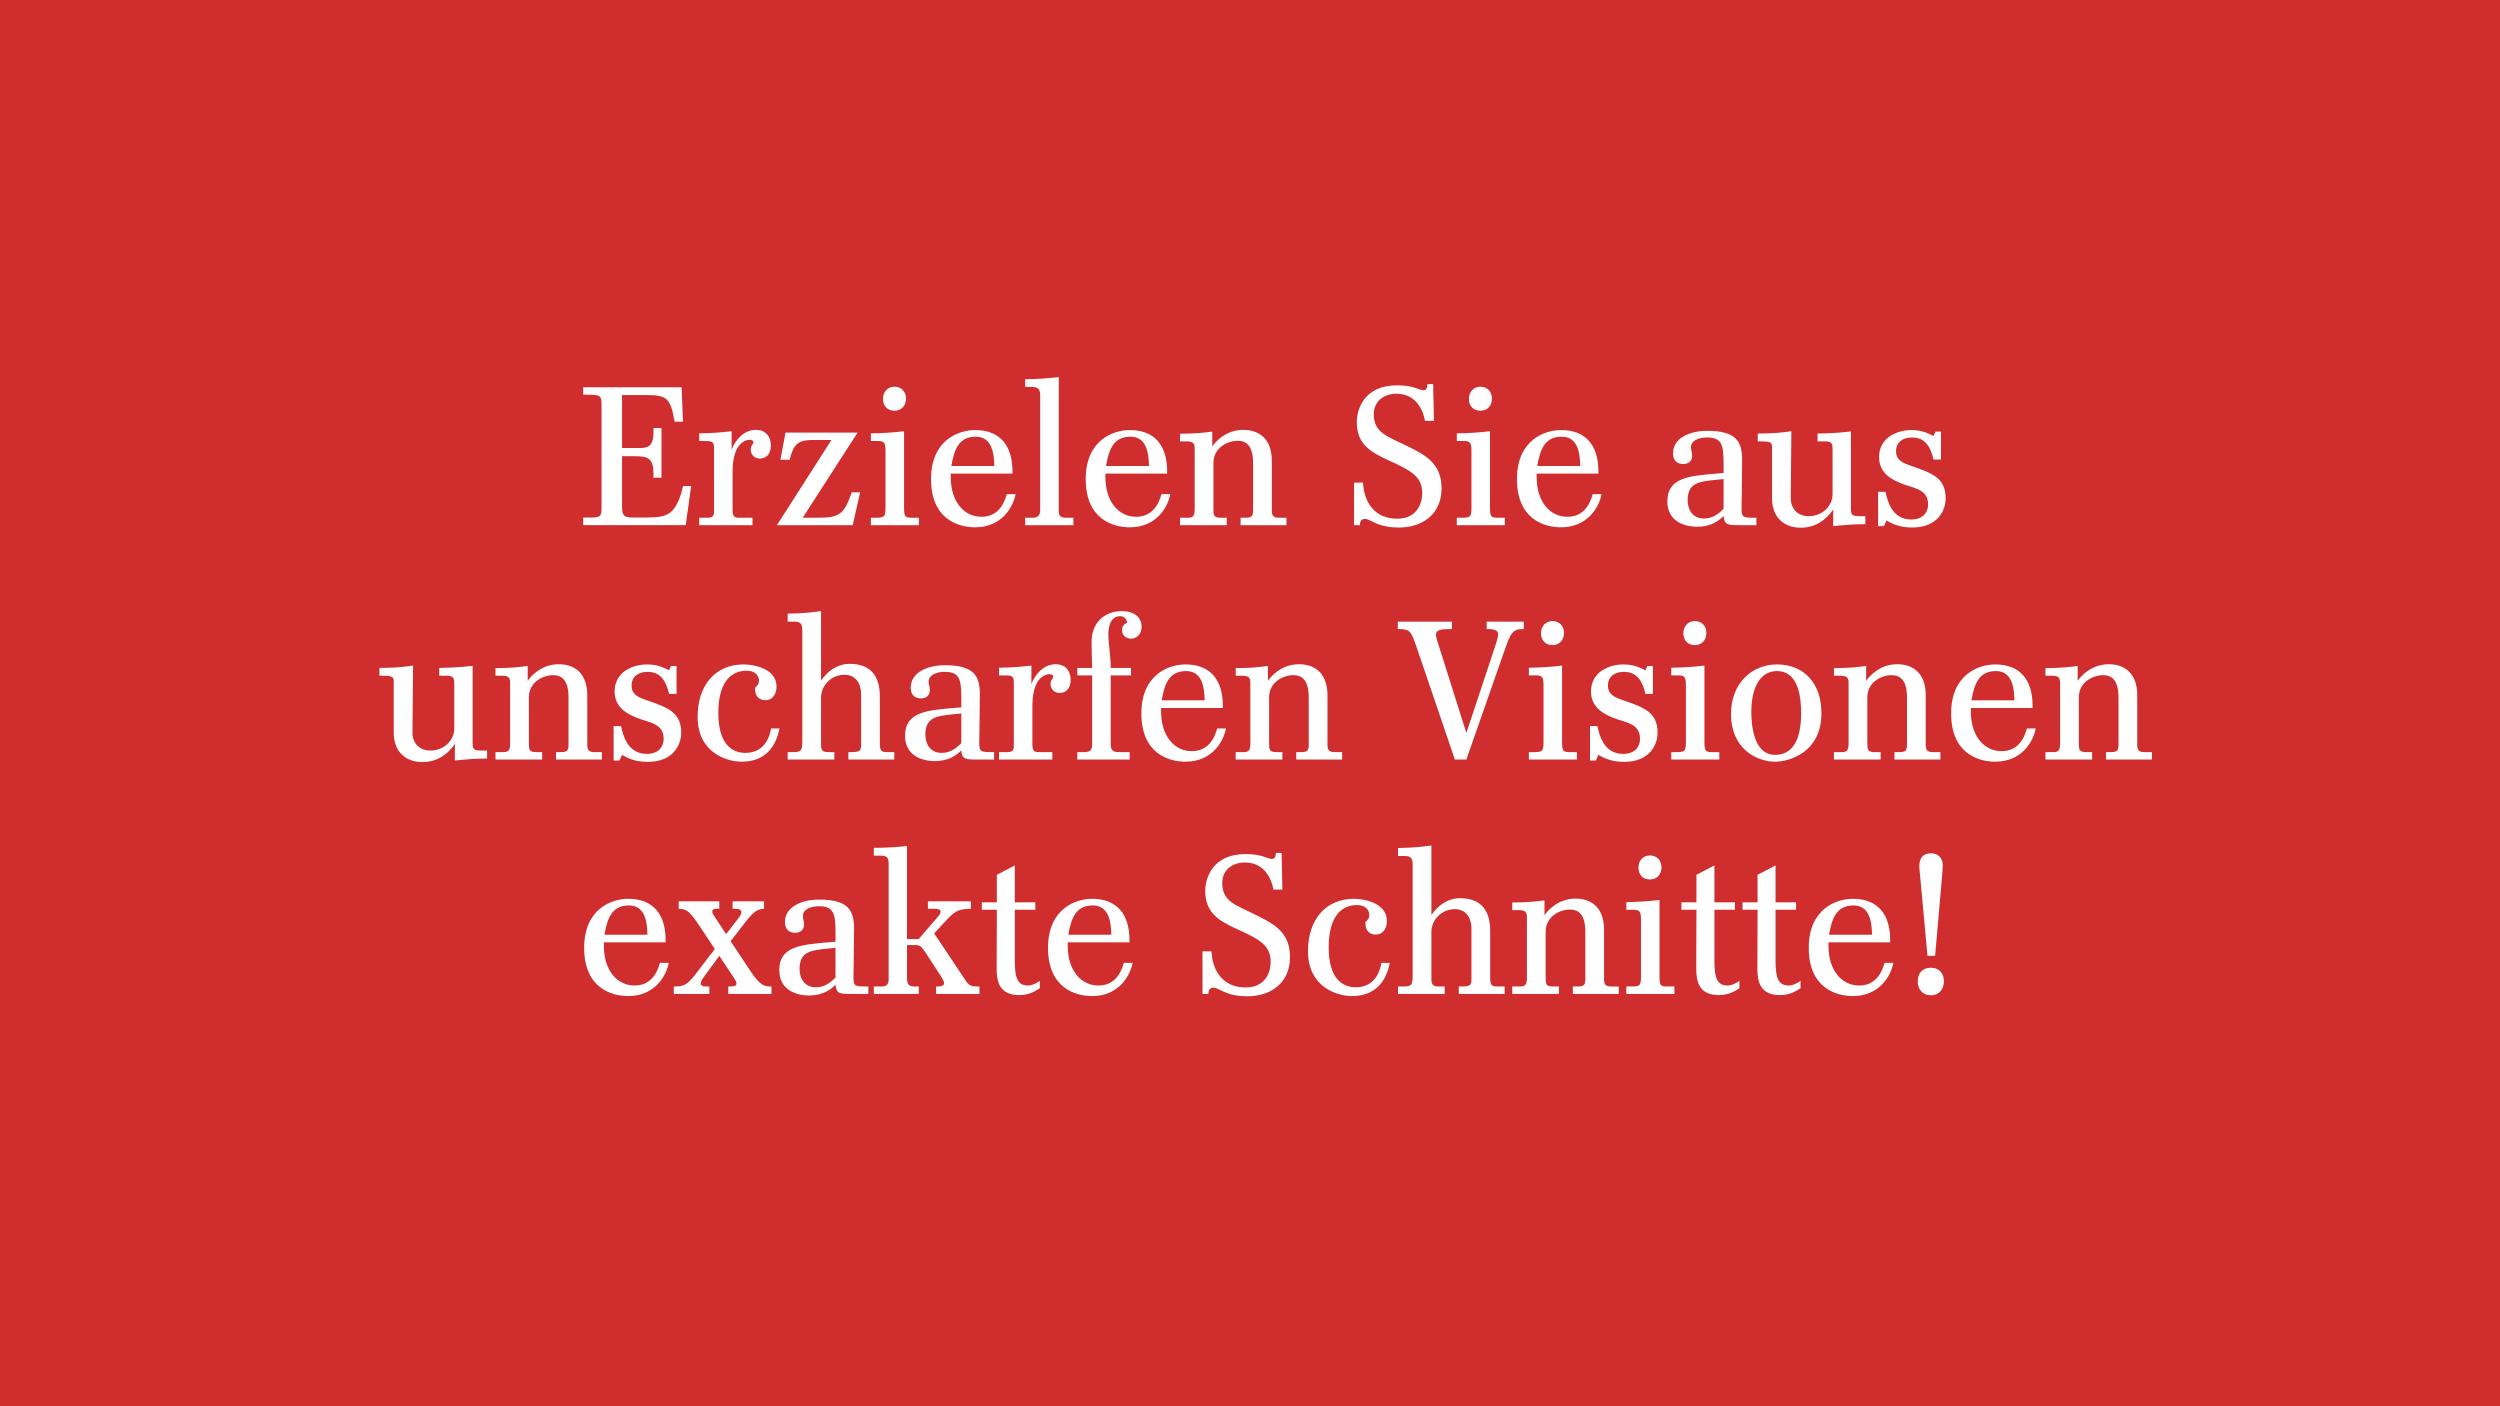 <?xml version="1.0" encoding="utf-8"?>
<!-- Generator: Adobe Illustrator 26.4.0, SVG Export Plug-In . SVG Version: 6.00 Build 0)  -->
<svg version="1.1" id="Ebene_1" xmlns="http://www.w3.org/2000/svg" xmlns:xlink="http://www.w3.org/1999/xlink" x="0px" y="0px"
	 viewBox="0 0 1920 1080" style="enable-background:new 0 0 1920 1080;" xml:space="preserve">
<style type="text/css">
	.st0{fill:#D02E2E;}
	.st1{fill:#FFFFFF;}
</style>
<rect class="st0" width="1920" height="1080"/>
<g>
	<path class="st1" d="M524.525,323.832h-6.45l-0.75-4.05c-2.7-13.2-5.55-16.35-19.649-16.35h-19.949v40.648h12.45
		c6.45,0,11.699-0.15,11.699-12.299v-3h6.15v38.098h-6.15v-2.85c0-12.149-4.2-13.649-14.25-13.649h-9.899v38.098
		c0,7.35,1.05,9,8.55,9h6.899c13.8,0,20.25-0.45,25.349-8.1c4.05-6.15,5.85-15.149,6-16.05h6.299l-4.2,29.999h-78.747v-5.85h5.4
		c8.399,0,8.699-1.2,8.699-8.1v-78.597c0-6.899-1.05-7.649-10.349-7.649h-3.75v-5.7h75.597L524.525,323.832z"/>
	<path class="st1" d="M577.924,403.329h-40.948v-5.7h6.15c3.75,0,5.25-0.9,5.25-4.8v-48.748c0-5.25-1.65-5.4-8.25-5.4h-3.15v-5.85
		c9.149-0.15,15.75-0.6,24.899-1.65v14.25c2.4-6.75,9-15.3,18.599-15.3c7.5,0,11.55,5.1,11.55,12c0,7.5-4.5,10.049-8.4,10.049
		c-4.05,0-7.05-2.85-7.05-6.9c0-3.45,2.1-4.05,2.1-5.85c0-1.5-2.85-1.65-3.45-1.65c-1.95,0-4.8,1.5-6.3,3
		c-5.7,5.4-6.3,15.899-6.3,21.449v29.398c0,4.95,1.35,6,4.65,6h10.649V403.329z"/>
	<path class="st1" d="M658.623,332.231l-42.148,65.397h12c16.649,0,19.949-3.15,25.649-19.5h6.45l-5.7,25.199h-58.198l41.849-65.397
		h-14.85c-12.149,0-14.399,4.65-17.25,15.149h-7.049l3.9-20.849H658.623z"/>
	<path class="st1" d="M694.323,390.429c0,6.75,1.2,7.2,6.149,7.2h5.25v5.7h-36.898v-5.7h2.85c7.5,0,8.4-0.3,8.4-7.8v-43.348
		c0-6.6-1.05-7.8-6-7.8h-5.25v-5.85c9.45-0.15,16.199-0.6,25.499-1.65V390.429z M678.123,306.283c0-4.95,3.3-9.3,8.85-9.3
		c5.4,0,8.85,4.05,8.85,9c0,5.4-3.3,9.45-8.85,9.45C681.573,315.432,678.123,311.833,678.123,306.283z"/>
	<path class="st1" d="M730.172,363.73v2.7c0,18.899,10.199,30.449,23.549,30.449c11.399,0,16.949-7.95,19.499-17.399h6.75
		c-1.65,9.45-10.35,25.499-31.049,25.499c-12.899,0-33.898-6.15-33.898-37.048c0-29.849,20.999-37.648,33.898-37.648
		c18.899,0,28.649,11.699,28.649,31.648v1.8H730.172z M763.62,357.88c-0.15-10.799-2.25-22.499-14.249-22.499
		c-13.5,0-16.649,10.649-18.75,22.499H763.62z"/>
	<path class="st1" d="M813.122,392.529c0,2.4,0.3,5.1,5.25,5.1h6v5.7h-37.049v-5.7h5.55c5.4,0,6-2.85,6-7.35v-86.697
		c0-6-2.85-6.45-7.8-6.45h-3.75v-5.85c9.6-0.15,16.35-0.6,25.799-1.65V392.529z"/>
	<path class="st1" d="M848.971,363.73v2.7c0,18.899,10.199,30.449,23.549,30.449c11.399,0,16.949-7.95,19.499-17.399h6.75
		c-1.65,9.45-10.35,25.499-31.049,25.499c-12.899,0-33.898-6.15-33.898-37.048c0-29.849,20.999-37.648,33.898-37.648
		c18.899,0,28.649,11.699,28.649,31.648v1.8H848.971z M882.419,357.88c-0.15-10.799-2.25-22.499-14.249-22.499
		c-13.5,0-16.649,10.649-18.75,22.499H882.419z"/>
	<path class="st1" d="M988.018,403.329H952.77v-5.7h2.55c4.95,0,7.05-0.15,7.05-5.4V355.63c0-13.199-5.1-17.099-11.85-17.099
		c-7.35,0-18.599,4.95-18.599,17.099v35.399c0,4.8,0.3,6.6,5.7,6.6h4.5v5.7h-35.848v-5.7h5.549c3.6,0,5.7-0.45,5.7-6.3v-46.948
		c0-2.85-0.45-5.399-5.85-5.399h-5.399v-5.85c13.799-0.15,16.949-0.75,24.749-1.65v11.399c2.25-3.3,10.2-12.75,23.849-12.75
		c10.949,0,21.899,5.7,21.899,23.999v37.799c0,3.9,1.05,5.7,5.399,5.7h5.85V403.329z"/>
	<path class="st1" d="M1101.267,323.232h-6.899c-1.2-7.5-6.45-20.849-21.899-20.849c-9,0-17.399,5.25-17.399,15.75
		c0,14.099,10.05,16.799,25.35,24.299c14.999,7.35,26.698,13.799,26.698,32.699c0,19.649-14.699,29.999-32.549,29.999
		c-17.399,0-21.599-6.6-26.398-6.6c-2.25,0-3.75,1.5-3.75,4.8h-4.5V370.63h6.9c0.6,15,8.999,27.749,26.099,27.749
		c16.949,0,19.349-14.1,19.349-19.349c0-11.85-6.449-16.799-24.599-24.899c-15.449-6.899-25.648-13.199-25.648-29.849
		c0-10.049,5.699-28.349,30.898-28.349c13.35,0,16.499,3.75,20.249,3.75c2.55,0,2.85-1.8,3.149-4.649h4.351L1101.267,323.232z"/>
	<path class="st1" d="M1144.318,390.429c0,6.75,1.2,7.2,6.149,7.2h5.25v5.7h-36.898v-5.7h2.85c7.5,0,8.399-0.3,8.399-7.8v-43.348
		c0-6.6-1.05-7.8-5.999-7.8h-5.25v-5.85c9.449-0.15,16.199-0.6,25.499-1.65V390.429z M1128.119,306.283c0-4.95,3.3-9.3,8.85-9.3
		c5.399,0,8.85,4.05,8.85,9c0,5.4-3.3,9.45-8.85,9.45C1131.568,315.432,1128.119,311.833,1128.119,306.283z"/>
	<path class="st1" d="M1180.167,363.73v2.7c0,18.899,10.2,30.449,23.55,30.449c11.399,0,16.949-7.95,19.499-17.399h6.749
		c-1.649,9.45-10.35,25.499-31.048,25.499c-12.9,0-33.899-6.15-33.899-37.048c0-29.849,20.999-37.648,33.899-37.648
		c18.898,0,28.648,11.699,28.648,31.648v1.8H1180.167z M1213.616,357.88c-0.15-10.799-2.25-22.499-14.25-22.499
		c-13.499,0-16.649,10.649-18.749,22.499H1213.616z"/>
	<path class="st1" d="M1348.914,403.329h-13.199c-8.55,0-11.549-0.15-11.999-7.05c-3.9,4.05-10.2,8.25-20.249,8.25
		c-11.1,0-22.949-4.95-22.949-19.5c0-18.449,17.249-19.499,37.349-21.299l5.85-0.45v-6.9c0-14.549-1.2-20.399-12.75-20.399
		c-7.05,0-12.299,2.85-12.299,7.35c0,2.55,0.899,4.2,0.899,6.75c0,4.2-3.149,6.3-6.75,6.3c-5.85,0-7.949-3.9-7.949-8.1
		c0-12,13.05-17.399,26.249-17.399c22.349,0,26.849,8.25,26.849,22.349c0,10.35-0.45,34.949-0.45,37.648
		c0,6.6,1.351,6.75,10.05,6.75h1.35V403.329z M1323.716,367.93l-6,0.6c-13.05,1.35-21.599,2.25-21.599,15.75
		c0,7.05,3.749,13.95,12.449,13.95c7.499,0,12.149-4.5,15.149-7.5V367.93z"/>
	<path class="st1" d="M1375.317,382.629c0,9.15,6.45,13.799,13.499,13.799c10.95,0,18.6-7.799,18.6-17.099v-34.349
		c0-4.2-0.75-6-5.55-6h-6v-6c10.2-0.3,15.6-0.45,25.649-1.65v59.397c0,5.25,1.2,5.7,7.8,5.7h3.3v6.15c-9.3,0-15.749,0.6-24.749,1.5
		v-12.75c-5.399,7.95-13.649,13.949-24.749,13.949c-15.149,0-22.199-10.199-22.199-22.349v-38.848c0-4.05-0.45-4.95-7.5-5.1h-3.449
		v-6c14.85-0.15,17.549-0.75,25.799-1.8L1375.317,382.629z"/>
	<path class="st1" d="M1486.466,331.481h4.2v21.449h-5.7c-2.25-9.3-6-16.949-16.649-16.949c-6.6,0-12.149,3.3-12.149,10.5
		c0,7.05,4.95,9,12.3,11.549c15.149,5.25,25.799,9,25.799,24.599c0,9.3-6,22.499-25.799,22.499c-9.6,0-15.6-3-19.649-5.399
		l-1.95,4.35h-4.5V377.68h5.7c1.5,7.2,5.1,21.299,19.649,21.299c10.649,0,13.049-7.05,13.049-11.55
		c0-10.649-8.699-12.149-17.849-15.149c-9.6-3.3-19.8-8.7-19.8-21.149c0-15.299,14.1-20.849,24.899-20.849
		c7.05,0,11.85,1.95,16.949,4.5L1486.466,331.481z"/>
	<path class="st1" d="M316.779,562.629c0,9.15,6.45,13.8,13.5,13.8c10.95,0,18.599-7.8,18.599-17.099v-34.349c0-4.2-0.75-6-5.55-6
		h-6v-6c10.2-0.3,15.599-0.45,25.649-1.65v59.397c0,5.25,1.2,5.7,7.8,5.7h3.3v6.149c-9.3,0-15.75,0.601-24.749,1.5v-12.749
		c-5.4,7.95-13.649,13.949-24.749,13.949c-15.149,0-22.199-10.199-22.199-22.349v-38.849c0-4.05-0.45-4.95-7.5-5.1h-3.45v-6
		c14.85-0.15,17.549-0.75,25.799-1.8L316.779,562.629z"/>
	<path class="st1" d="M462.275,583.328h-35.249v-5.699h2.55c4.95,0,7.05-0.15,7.05-5.4V535.63c0-13.199-5.1-17.099-11.85-17.099
		c-7.35,0-18.599,4.95-18.599,17.099v35.399c0,4.8,0.3,6.6,5.7,6.6h4.5v5.699h-35.849v-5.699h5.55c3.6,0,5.7-0.45,5.7-6.3v-46.948
		c0-2.85-0.45-5.399-5.85-5.399h-5.4v-5.85c13.8-0.15,16.95-0.75,24.749-1.65v11.399c2.25-3.3,10.2-12.75,23.849-12.75
		c10.95,0,21.899,5.7,21.899,23.999v37.799c0,3.899,1.05,5.699,5.399,5.699h5.85V583.328z"/>
	<path class="st1" d="M515.375,511.481h4.2v21.449h-5.7c-2.25-9.3-6-16.949-16.649-16.949c-6.6,0-12.149,3.3-12.149,10.5
		c0,7.05,4.95,9,12.299,11.549c15.149,5.25,25.799,9,25.799,24.599c0,9.301-6,22.5-25.799,22.5c-9.6,0-15.599-3-19.649-5.4
		l-1.95,4.35h-4.5V557.68h5.7c1.5,7.199,5.1,21.299,19.649,21.299c10.65,0,13.05-7.049,13.05-11.549c0-10.65-8.7-12.15-17.85-15.15
		c-9.6-3.299-19.799-8.699-19.799-21.148c0-15.299,14.099-20.849,24.899-20.849c7.049,0,11.849,1.95,16.949,4.5L515.375,511.481z"/>
	<path class="st1" d="M598.624,559.479c-2.85,14.55-11.25,25.499-29.249,25.499c-10.199,0-33.599-6.15-33.599-34.498
		c0-24.6,13.95-40.199,35.249-40.199c8.4,0,25.349,3.3,25.349,17.099c0,4.95-2.4,10.35-8.7,10.35c-3.45,0-7.8-1.8-7.8-8.85v-0.75
		c1.35-1.05,3-2.7,3-5.55c0-3.45-2.85-7.5-9.299-7.5c-13.649,0-21.899,10.799-21.899,32.548c0,23.55,10.2,30.599,20.849,30.599
		c15.75,0,18.899-14.249,19.649-18.749H598.624z"/>
	<path class="st1" d="M630.575,522.731c4.8-7.2,12.45-12.899,22.049-12.899c16.049,0,23.099,9.45,23.099,25.049v36.598
		c0,5.7,1.95,6.15,5.399,6.15h5.7v5.699h-35.249v-5.699h2.25c6.75,0,7.5-1.2,7.5-5.85v-38.699c0-7.8-3.9-14.849-12.75-14.849
		c-10.35,0-18,8.399-18,17.399v36.749c0,4.5,2.1,5.25,5.85,5.25h4.35v5.699h-35.849v-5.699h3.45c6.9,0,7.8-0.6,7.8-9v-83.996
		c0-4.2-0.3-7.2-5.85-7.2h-5.4v-6.15c14.25-0.3,17.399-0.9,25.649-1.95V522.731z"/>
	<path class="st1" d="M763.472,583.328h-13.2c-8.549,0-11.549-0.149-11.999-7.049c-3.9,4.049-10.2,8.25-20.25,8.25
		c-11.1,0-22.949-4.951-22.949-19.5c0-18.449,17.249-19.499,37.348-21.299l5.85-0.45v-6.9c0-14.549-1.2-20.399-12.75-20.399
		c-7.05,0-12.3,2.85-12.3,7.35c0,2.55,0.9,4.2,0.9,6.75c0,4.2-3.15,6.3-6.75,6.3c-5.85,0-7.95-3.9-7.95-8.1
		c0-12,13.049-17.399,26.249-17.399c22.349,0,26.849,8.25,26.849,22.349c0,10.35-0.45,34.949-0.45,37.648
		c0,6.6,1.35,6.75,10.049,6.75h1.35V583.328z M738.273,547.93l-6,0.6c-13.049,1.351-21.599,2.25-21.599,15.75
		c0,7.05,3.75,13.949,12.45,13.949c7.5,0,12.149-4.5,15.149-7.5V547.93z"/>
	<path class="st1" d="M808.173,583.328h-40.948v-5.699h6.15c3.75,0,5.25-0.9,5.25-4.8v-48.748c0-5.25-1.65-5.4-8.25-5.4h-3.15v-5.85
		c9.149-0.15,15.75-0.6,24.899-1.65v14.25c2.4-6.75,9-15.3,18.599-15.3c7.5,0,11.55,5.1,11.55,12c0,7.5-4.5,10.049-8.4,10.049
		c-4.05,0-7.05-2.85-7.05-6.9c0-3.45,2.1-4.05,2.1-5.85c0-1.5-2.85-1.65-3.45-1.65c-1.95,0-4.8,1.5-6.3,3
		c-5.7,5.4-6.3,15.899-6.3,21.449v29.398c0,4.95,1.35,6,4.65,6h10.649V583.328z"/>
	<path class="st1" d="M868.623,512.981v5.7h-15.599v52.499c0,4.499,1.2,6.449,6.15,6.449h8.399v5.699h-40.198v-5.699h4.5
		c5.4,0,6.9-1.05,6.9-6.6v-52.348h-11.399v-5.7h11.399c-0.15-7.2-0.45-12.149-0.45-19.949c0-17.549,13.049-23.699,22.949-23.699
		c11.1,0,15.45,5.85,15.45,11.849c0,7.2-4.95,9.3-8.1,9.3c-3.45,0-6.899-2.4-6.899-6.45c0-3.6,1.95-4.95,3.9-5.7
		c-0.45-4.5-3.9-5.1-5.4-5.1c-7.95,0-9,9.45-9,13.649c0,8.25,1.8,16.35,1.8,26.099H868.623z"/>
	<path class="st1" d="M891.722,543.73v2.699c0,18.9,10.199,30.449,23.549,30.449c11.399,0,16.949-7.949,19.499-17.399h6.75
		c-1.65,9.45-10.35,25.499-31.049,25.499c-12.899,0-33.898-6.15-33.898-37.049c0-29.849,20.999-37.648,33.898-37.648
		c18.899,0,28.649,11.699,28.649,31.648v1.801H891.722z M925.17,537.88c-0.15-10.799-2.25-22.499-14.249-22.499
		c-13.5,0-16.649,10.649-18.75,22.499H925.17z"/>
	<path class="st1" d="M1030.77,583.328h-35.249v-5.699h2.55c4.95,0,7.05-0.15,7.05-5.4V535.63c0-13.199-5.1-17.099-11.85-17.099
		c-7.35,0-18.599,4.95-18.599,17.099v35.399c0,4.8,0.3,6.6,5.699,6.6h4.5v5.699h-35.849v-5.699h5.55c3.6,0,5.7-0.45,5.7-6.3v-46.948
		c0-2.85-0.45-5.399-5.85-5.399h-5.4v-5.85c13.8-0.15,16.949-0.75,24.749-1.65v11.399c2.25-3.3,10.2-12.75,23.85-12.75
		c10.949,0,21.898,5.7,21.898,23.999v37.799c0,3.899,1.05,5.699,5.4,5.699h5.85V583.328z"/>
	<path class="st1" d="M1115.069,483.133h-1.949c-5.55,0.15-10.35,0.15-10.35,4.5c0,1.5,1.35,5.4,2.699,9.75l20.699,65.547
		l21.449-64.647c1.65-5.1,3-9,3-10.95c0-3.15-2.85-4.2-7.499-4.2h-1.351v-5.7h28.499v5.7h-0.75c-7.5,0-9.3,2.7-13.649,15.299
		l-29.699,84.896h-8.85l-29.398-86.396c-4.05-11.7-4.8-13.799-13.499-13.799h-0.9v-5.7h41.548V483.133z"/>
	<path class="st1" d="M1199.67,570.43c0,6.749,1.2,7.199,6.149,7.199h5.25v5.699h-36.898v-5.699h2.85c7.5,0,8.399-0.301,8.399-7.8
		v-43.348c0-6.6-1.05-7.8-5.999-7.8h-5.25v-5.85c9.449-0.15,16.199-0.6,25.499-1.65V570.43z M1183.471,486.283
		c0-4.95,3.3-9.3,8.85-9.3c5.399,0,8.85,4.05,8.85,9c0,5.4-3.3,9.45-8.85,9.45C1186.92,495.432,1183.471,491.833,1183.471,486.283z"
		/>
	<path class="st1" d="M1265.218,511.481h4.2v21.449h-5.7c-2.25-9.3-6-16.949-16.649-16.949c-6.6,0-12.149,3.3-12.149,10.5
		c0,7.05,4.95,9,12.3,11.549c15.149,5.25,25.799,9,25.799,24.599c0,9.301-6,22.5-25.799,22.5c-9.6,0-15.6-3-19.649-5.4l-1.95,4.35
		h-4.5V557.68h5.7c1.5,7.199,5.1,21.299,19.649,21.299c10.649,0,13.049-7.049,13.049-11.549c0-10.65-8.699-12.15-17.849-15.15
		c-9.6-3.299-19.8-8.699-19.8-21.148c0-15.299,14.1-20.849,24.899-20.849c7.05,0,11.85,1.95,16.949,4.5L1265.218,511.481z"/>
	<path class="st1" d="M1309.019,570.43c0,6.749,1.2,7.199,6.149,7.199h5.25v5.699h-36.898v-5.699h2.85c7.5,0,8.399-0.301,8.399-7.8
		v-43.348c0-6.6-1.05-7.8-5.999-7.8h-5.25v-5.85c9.449-0.15,16.199-0.6,25.499-1.65V570.43z M1292.819,486.283
		c0-4.95,3.3-9.3,8.85-9.3c5.399,0,8.85,4.05,8.85,9c0,5.4-3.3,9.45-8.85,9.45C1296.269,495.432,1292.819,491.833,1292.819,486.283z
		"/>
	<path class="st1" d="M1398.865,547.78c0,30.148-24.749,37.198-35.549,37.198c-14.699,0-33.898-10.35-33.898-36.599
		c0-23.699,16.05-38.098,35.398-38.098C1385.516,510.282,1398.865,524.831,1398.865,547.78z M1345.018,546.88
		c0,9.3,1.5,32.849,18.299,32.849c13.95,0,19.949-12.449,19.949-31.948c0-12.6-2.1-32.399-18.599-32.399
		C1352.667,515.381,1345.018,526.631,1345.018,546.88z"/>
	<path class="st1" d="M1490.214,583.328h-35.249v-5.699h2.55c4.95,0,7.05-0.15,7.05-5.4V535.63c0-13.199-5.1-17.099-11.85-17.099
		c-7.35,0-18.599,4.95-18.599,17.099v35.399c0,4.8,0.3,6.6,5.699,6.6h4.5v5.699h-35.849v-5.699h5.55c3.6,0,5.7-0.45,5.7-6.3v-46.948
		c0-2.85-0.45-5.399-5.85-5.399h-5.4v-5.85c13.8-0.15,16.949-0.75,24.749-1.65v11.399c2.25-3.3,10.2-12.75,23.85-12.75
		c10.949,0,21.898,5.7,21.898,23.999v37.799c0,3.899,1.05,5.699,5.4,5.699h5.85V583.328z"/>
	<path class="st1" d="M1513.615,543.73v2.699c0,18.9,10.2,30.449,23.55,30.449c11.399,0,16.949-7.949,19.499-17.399h6.749
		c-1.649,9.45-10.35,25.499-31.048,25.499c-12.9,0-33.899-6.15-33.899-37.049c0-29.849,20.999-37.648,33.899-37.648
		c18.898,0,28.648,11.699,28.648,31.648v1.801H1513.615z M1547.064,537.88c-0.15-10.799-2.25-22.499-14.25-22.499
		c-13.499,0-16.649,10.649-18.749,22.499H1547.064z"/>
	<path class="st1" d="M1652.663,583.328h-35.249v-5.699h2.55c4.95,0,7.05-0.15,7.05-5.4V535.63c0-13.199-5.1-17.099-11.85-17.099
		c-7.35,0-18.599,4.95-18.599,17.099v35.399c0,4.8,0.3,6.6,5.699,6.6h4.5v5.699h-35.849v-5.699h5.55c3.6,0,5.7-0.45,5.7-6.3v-46.948
		c0-2.85-0.45-5.399-5.85-5.399h-5.4v-5.85c13.8-0.15,16.949-0.75,24.749-1.65v11.399c2.25-3.3,10.2-12.75,23.85-12.75
		c10.949,0,21.898,5.7,21.898,23.999v37.799c0,3.899,1.05,5.699,5.4,5.699h5.85V583.328z"/>
	<path class="st1" d="M463.778,723.73v2.699c0,18.9,10.199,30.449,23.549,30.449c11.399,0,16.949-7.949,19.499-17.399h6.75
		c-1.65,9.45-10.35,25.499-31.049,25.499c-12.899,0-33.898-6.15-33.898-37.049c0-29.849,20.999-37.648,33.898-37.648
		c18.899,0,28.649,11.699,28.649,31.648v1.801H463.778z M497.226,717.881c-0.15-10.8-2.25-22.5-14.249-22.5
		c-13.5,0-16.649,10.65-18.75,22.5H497.226z"/>
	<path class="st1" d="M552.427,697.932h-2.1c-2.4,0-3.3,0.75-3.3,2.25c0,1.049,0.6,2.1,1.95,4.049l8.7,13.2l9.45-12.3
		c1.05-1.35,2.25-3.15,2.25-4.65c0-1.649-1.5-2.549-5.25-2.549h-1.5v-5.7h24.149v5.7c-5.1,0.3-8.1,2.1-15,11.1l-10.649,13.799
		l14.699,22.199c8.25,12.449,11.25,12.6,16.649,12.6v5.699h-33.149v-5.699c3,0,6.3,0,6.3-2.1c0-1.35-0.6-2.551-2.25-4.95
		l-10.949-16.499l-11.55,15.749c-1.35,1.8-2.7,3.75-2.7,5.55c0,1.35,1.2,2.25,4.35,2.25h2.25v5.699h-27.299v-5.699h1.2
		c7.35,0,10.199-2.4,16.649-10.949l13.649-17.85l-10.049-15.149c-9.6-14.55-11.399-15.449-17.699-15.749v-5.7h31.199V697.932z"/>
	<path class="st1" d="M666.875,763.328h-13.2c-8.549,0-11.549-0.149-11.999-7.049c-3.9,4.049-10.2,8.25-20.25,8.25
		c-11.1,0-22.949-4.951-22.949-19.5c0-18.449,17.249-19.499,37.348-21.299l5.85-0.45v-6.899c0-14.55-1.2-20.399-12.75-20.399
		c-7.05,0-12.3,2.85-12.3,7.35c0,2.55,0.9,4.2,0.9,6.749c0,4.201-3.15,6.301-6.75,6.301c-5.85,0-7.95-3.9-7.95-8.1
		c0-12,13.049-17.4,26.249-17.4c22.349,0,26.849,8.25,26.849,22.35c0,10.35-0.45,34.949-0.45,37.648c0,6.6,1.35,6.75,10.049,6.75
		h1.35V763.328z M641.677,727.93l-6,0.6c-13.049,1.351-21.599,2.25-21.599,15.75c0,7.05,3.75,13.949,12.45,13.949
		c7.5,0,12.149-4.5,15.149-7.5V727.93z"/>
	<path class="st1" d="M696.577,721.18h9l14.849-17.248c1.65-1.951,1.95-2.851,1.95-3.75c0-1.95-2.55-2.25-4.95-2.25h-4.8v-5.7
		h32.999v5.7c-8.55,0.3-11.55,0.899-18.75,8.699l-9.45,10.199l24.149,36.148c2.7,4.2,4.8,4.65,9,4.65h1.65v5.699h-33.299v-5.699h1.2
		c3.15,0,4.95-0.9,4.95-2.55c0-1.05-0.75-2.7-2.4-5.25l-11.7-17.999c-3.75-5.699-4.8-6-8.1-6h-6.3v25.35c0,5.699,2.25,6.449,6,6.449
		h3v5.699h-34.499v-5.699h6.15c4.2,0,5.25-2.1,5.25-5.699v-88.197c0-5.549-1.35-6.6-6.75-6.6h-4.65v-6
		c9.45,0,16.05-0.449,25.499-1.35V721.18z"/>
	<path class="st1" d="M779.377,692.981h15.749v5.7h-15.749c0,0,0,34.049,0,38.848c0,12.3,1.5,19.35,10.049,19.35
		c3.3,0,6.45-1.65,9.15-3.6v5.699c-3.3,2.1-8.1,5.25-15.75,5.25c-15,0-17.399-9.899-17.399-20.249c0-5.7,0.15-45.298,0.15-45.298
		h-11.549v-5.7h11.549v-21.149l13.8-7.199V692.981z"/>
	<path class="st1" d="M820.025,723.73v2.699c0,18.9,10.199,30.449,23.549,30.449c11.399,0,16.949-7.949,19.499-17.399h6.75
		c-1.65,9.45-10.35,25.499-31.049,25.499c-12.899,0-33.898-6.15-33.898-37.049c0-29.849,20.999-37.648,33.898-37.648
		c18.899,0,28.649,11.699,28.649,31.648v1.801H820.025z M853.474,717.881c-0.15-10.8-2.25-22.5-14.249-22.5
		c-13.5,0-16.649,10.65-18.75,22.5H853.474z"/>
	<path class="st1" d="M984.873,683.232h-6.9c-1.199-7.5-6.449-20.85-21.899-20.85c-9,0-17.399,5.25-17.399,15.75
		c0,14.099,10.05,16.799,25.349,24.299c14.999,7.35,26.699,13.799,26.699,32.698c0,19.649-14.699,29.999-32.549,29.999
		c-17.399,0-21.599-6.6-26.399-6.6c-2.25,0-3.75,1.5-3.75,4.799h-4.5V730.63h6.9c0.6,14.999,9,27.749,26.099,27.749
		c16.949,0,19.349-14.1,19.349-19.35c0-11.85-6.45-16.799-24.599-24.898c-15.449-6.9-25.649-13.199-25.649-29.85
		c0-10.049,5.7-28.348,30.899-28.348c13.349,0,16.5,3.749,20.25,3.749c2.55,0,2.85-1.8,3.149-4.649h4.35L984.873,683.232z"/>
	<path class="st1" d="M1067.372,739.479c-2.85,14.55-11.25,25.499-29.249,25.499c-10.199,0-33.599-6.15-33.599-34.498
		c0-24.6,13.949-40.199,35.249-40.199c8.399,0,25.349,3.301,25.349,17.1c0,4.949-2.399,10.35-8.699,10.35c-3.45,0-7.8-1.8-7.8-8.85
		v-0.75c1.35-1.05,3-2.699,3-5.55c0-3.45-2.851-7.499-9.3-7.499c-13.649,0-21.899,10.799-21.899,32.548
		c0,23.55,10.199,30.599,20.85,30.599c15.749,0,18.898-14.249,19.648-18.749H1067.372z"/>
	<path class="st1" d="M1099.323,702.73c4.8-7.199,12.449-12.898,22.049-12.898c16.049,0,23.099,9.449,23.099,25.049v36.598
		c0,5.7,1.95,6.15,5.4,6.15h5.699v5.699h-35.248v-5.699h2.25c6.749,0,7.499-1.2,7.499-5.85V713.08
		c0-7.799-3.899-14.849-12.749-14.849c-10.35,0-17.999,8.399-17.999,17.399v36.748c0,4.5,2.1,5.25,5.85,5.25h4.35v5.699h-35.849
		v-5.699h3.45c6.899,0,7.8-0.6,7.8-9v-83.996c0-4.2-0.301-7.199-5.851-7.199h-5.399v-6.15c14.249-0.3,17.399-0.9,25.649-1.949
		V702.73z"/>
	<path class="st1" d="M1243.17,763.328h-35.249v-5.699h2.55c4.95,0,7.05-0.15,7.05-5.4v-36.598c0-13.199-5.1-17.1-11.85-17.1
		c-7.35,0-18.599,4.949-18.599,17.1v35.398c0,4.8,0.3,6.6,5.699,6.6h4.5v5.699h-35.849v-5.699h5.55c3.6,0,5.7-0.45,5.7-6.3v-46.948
		c0-2.85-0.45-5.399-5.85-5.399h-5.4v-5.851c13.8-0.149,16.949-0.75,24.749-1.649v11.399c2.25-3.3,10.2-12.75,23.85-12.75
		c10.949,0,21.898,5.701,21.898,24v37.799c0,3.899,1.05,5.699,5.4,5.699h5.85V763.328z"/>
	<path class="st1" d="M1274.521,750.43c0,6.749,1.2,7.199,6.149,7.199h5.25v5.699h-36.898v-5.699h2.85c7.5,0,8.399-0.301,8.399-7.8
		V706.48c0-6.6-1.05-7.799-5.999-7.799h-5.25v-5.85c9.449-0.15,16.199-0.601,25.499-1.65V750.43z M1258.322,666.283
		c0-4.951,3.3-9.301,8.85-9.301c5.399,0,8.85,4.051,8.85,9c0,5.4-3.3,9.449-8.85,9.449
		C1261.771,675.432,1258.322,671.832,1258.322,666.283z"/>
	<path class="st1" d="M1316.67,692.981h15.75v5.7h-15.75c0,0,0,34.049,0,38.848c0,12.3,1.5,19.35,10.05,19.35
		c3.3,0,6.45-1.65,9.149-3.6v5.699c-3.3,2.1-8.1,5.25-15.749,5.25c-14.999,0-17.399-9.899-17.399-20.249
		c0-5.7,0.15-45.298,0.15-45.298h-11.55v-5.7h11.55v-21.149l13.799-7.199V692.981z"/>
	<path class="st1" d="M1363.618,692.981h15.75v5.7h-15.75c0,0,0,34.049,0,38.848c0,12.3,1.5,19.35,10.05,19.35
		c3.3,0,6.45-1.65,9.149-3.6v5.699c-3.3,2.1-8.1,5.25-15.749,5.25c-14.999,0-17.399-9.899-17.399-20.249
		c0-5.7,0.15-45.298,0.15-45.298h-11.55v-5.7h11.55v-21.149l13.799-7.199V692.981z"/>
	<path class="st1" d="M1404.267,723.73v2.699c0,18.9,10.2,30.449,23.55,30.449c11.399,0,16.949-7.949,19.499-17.399h6.749
		c-1.649,9.45-10.35,25.499-31.048,25.499c-12.9,0-33.899-6.15-33.899-37.049c0-29.849,20.999-37.648,33.899-37.648
		c18.898,0,28.648,11.699,28.648,31.648v1.801H1404.267z M1437.716,717.881c-0.15-10.8-2.25-22.5-14.25-22.5
		c-13.499,0-16.649,10.65-18.749,22.5H1437.716z"/>
	<path class="st1" d="M1472.817,753.729c0-6.149,3.449-10.499,10.05-10.499c6.449,0,10.049,4.35,10.049,10.35
		c0,5.55-3.149,10.8-10.049,10.8C1476.867,764.379,1472.817,760.029,1472.817,753.729z M1480.316,734.08l-5.549-60.148
		c-0.301-3-0.75-6.449-0.75-8.85c0-5.999,2.85-9.749,9.149-9.749c5.85,0,8.85,4.35,8.85,8.85c0,2.55-0.3,5.7-0.601,9.749
		l-5.249,60.148H1480.316z"/>
</g>
</svg>
